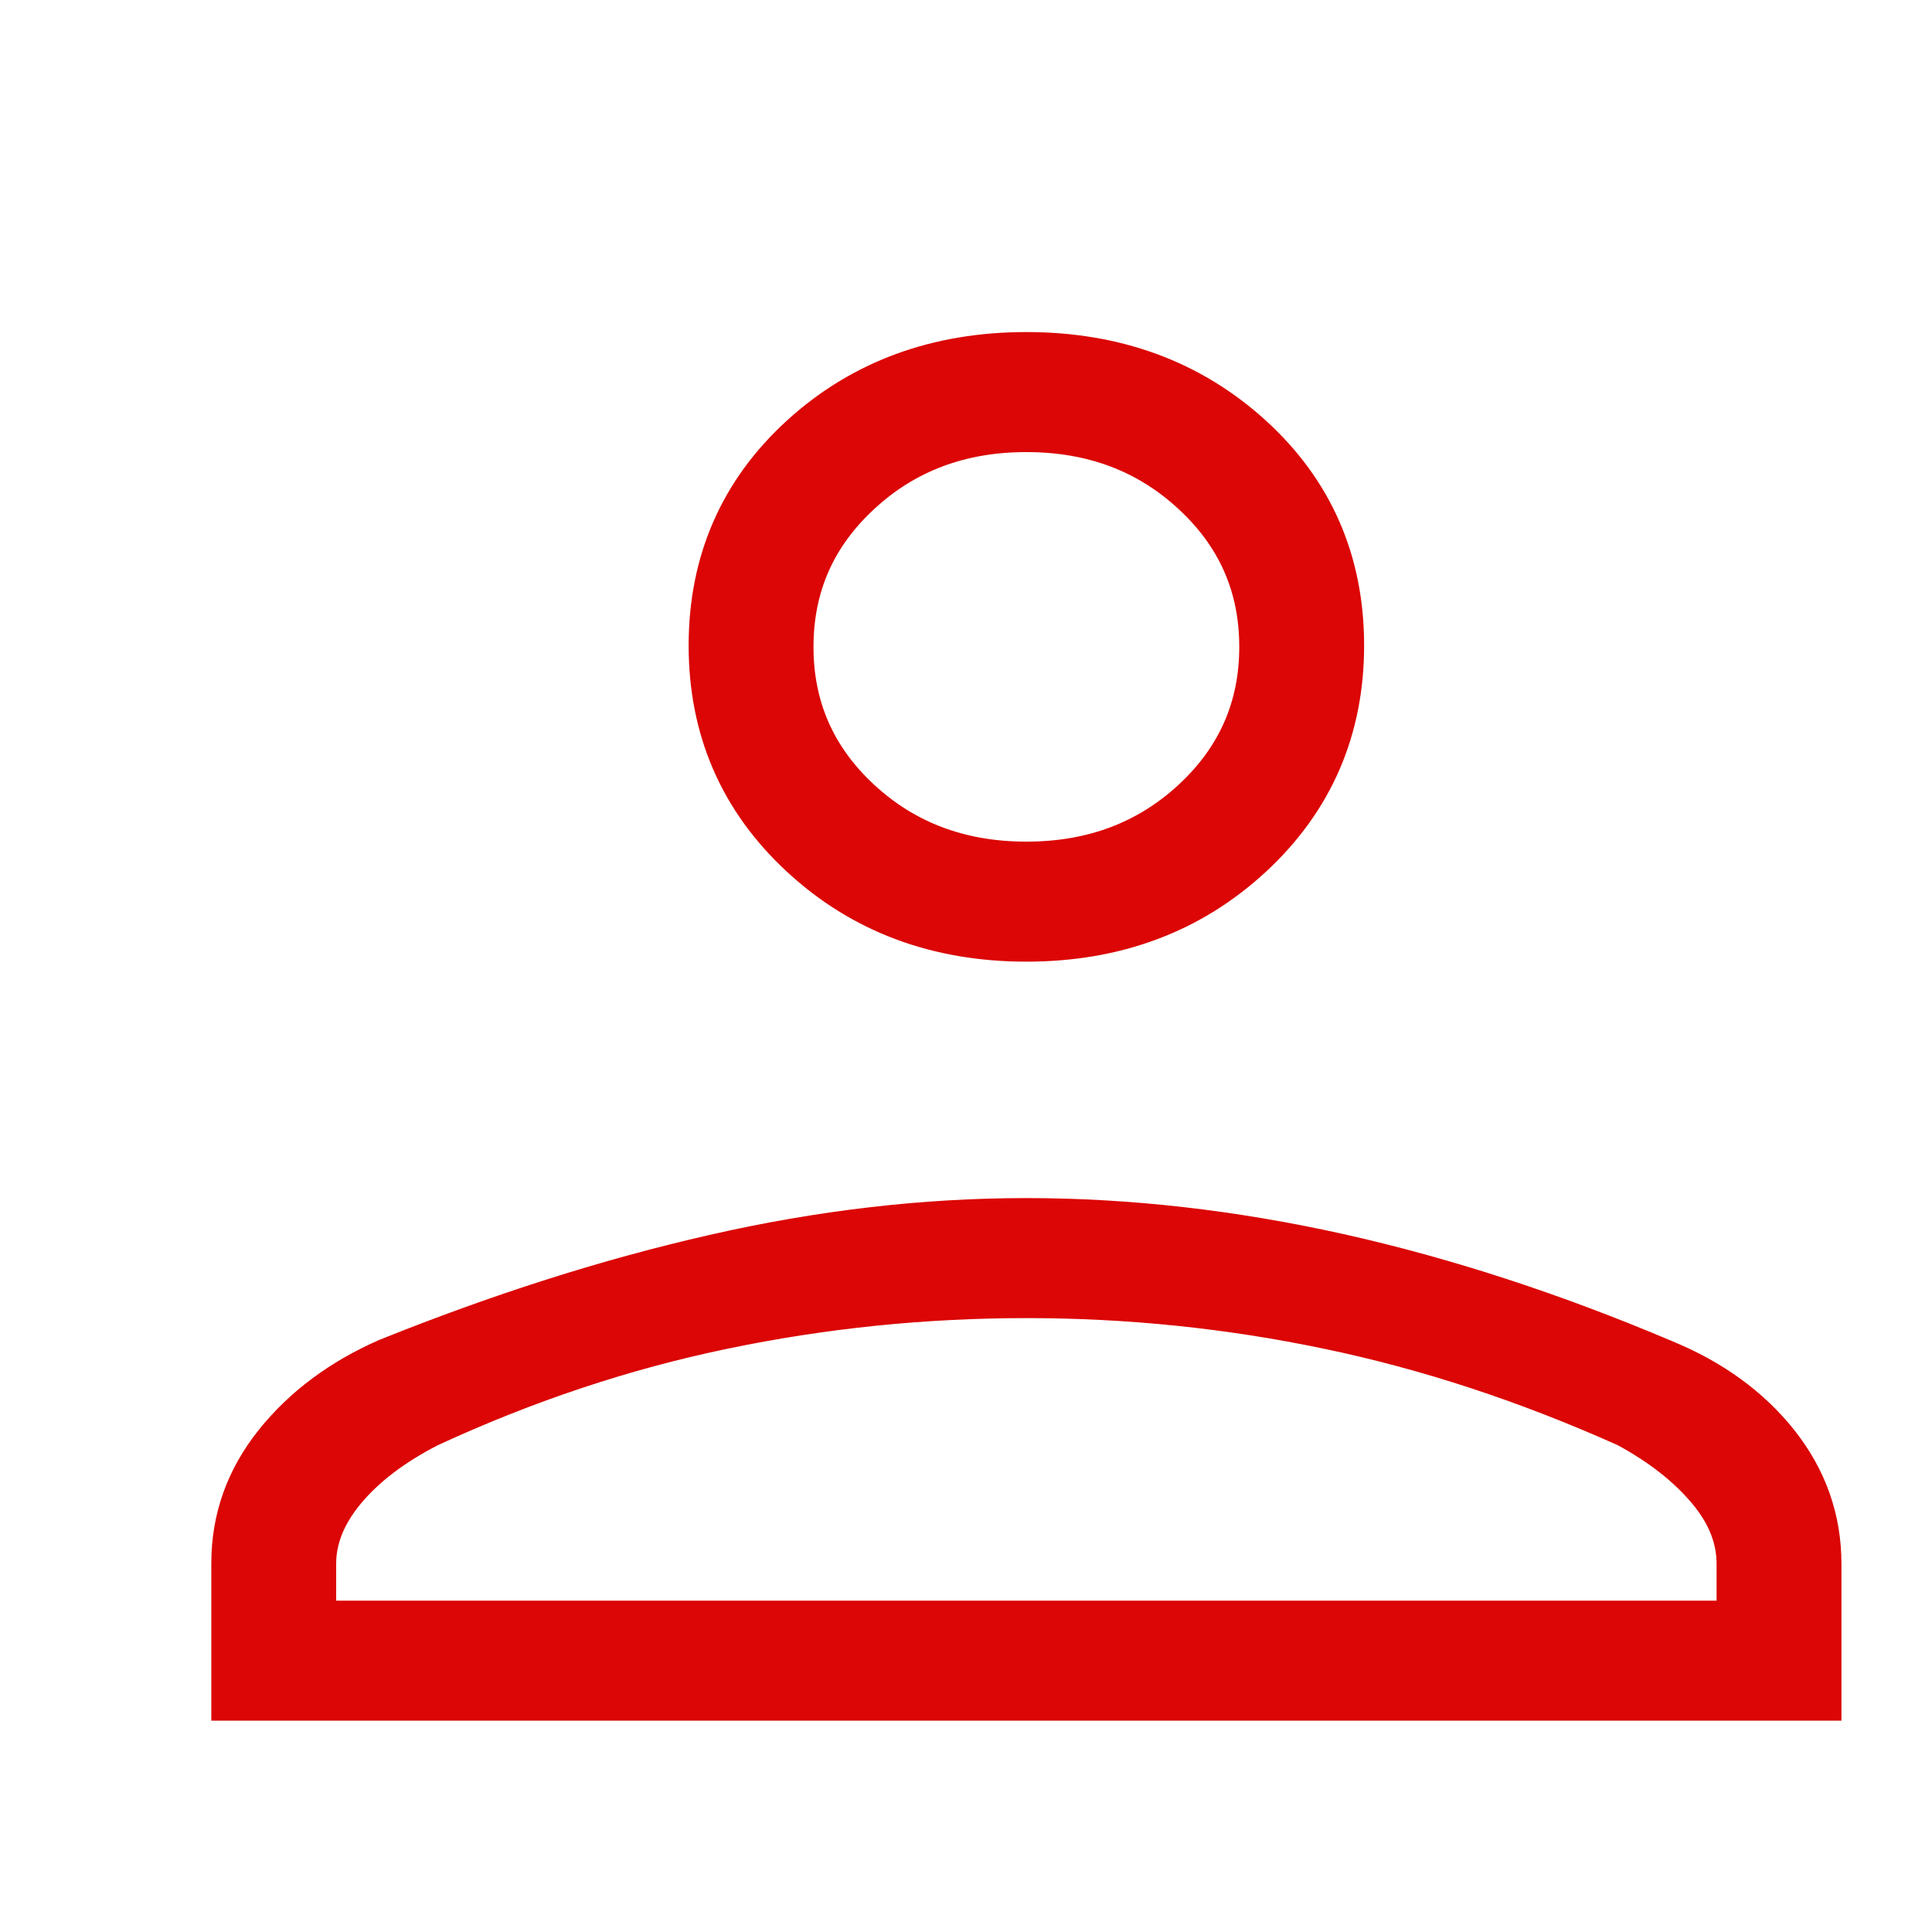 <?xml version="1.0" encoding="UTF-8"?> <svg xmlns="http://www.w3.org/2000/svg" width="16" height="16" viewBox="0 0 16 16" fill="none"><path d="M8.5 7.714C7.78 7.714 7.175 7.488 6.687 7.036C6.198 6.584 5.953 6.021 5.953 5.346C5.953 4.672 6.198 4.112 6.686 3.667C7.174 3.222 7.779 3 8.5 3C9.22 3 9.825 3.222 10.314 3.667C10.802 4.111 11.047 4.671 11.047 5.345C11.047 6.02 10.803 6.583 10.314 7.036C9.826 7.488 9.221 7.714 8.5 7.714ZM2 14V12.945C2 12.595 2.113 12.279 2.339 11.997C2.566 11.714 2.865 11.491 3.238 11.327C4.163 10.955 5.061 10.669 5.931 10.471C6.802 10.272 7.658 10.172 8.5 10.172C9.341 10.172 10.198 10.27 11.071 10.464C11.944 10.659 12.839 10.95 13.755 11.339C14.136 11.496 14.439 11.716 14.664 11.999C14.888 12.282 15 12.599 15 12.95V14H2ZM2.534 13.506H14.466V12.951C14.466 12.72 14.38 12.5 14.206 12.292C14.032 12.084 13.799 11.901 13.508 11.744C12.674 11.37 11.843 11.097 11.016 10.925C10.19 10.752 9.352 10.666 8.502 10.666C7.646 10.666 6.803 10.752 5.973 10.925C5.144 11.097 4.324 11.37 3.516 11.744C3.209 11.901 2.968 12.085 2.794 12.295C2.62 12.506 2.534 12.724 2.534 12.95V13.506ZM8.5 7.22C9.066 7.22 9.543 7.041 9.931 6.682C10.319 6.322 10.513 5.881 10.513 5.357C10.513 4.833 10.319 4.392 9.931 4.033C9.543 3.673 9.066 3.494 8.5 3.494C7.934 3.494 7.457 3.673 7.069 4.033C6.681 4.392 6.487 4.833 6.487 5.357C6.487 5.881 6.681 6.322 7.069 6.682C7.457 7.041 7.934 7.22 8.5 7.22Z" fill="#DB0605" stroke="#DB0605" stroke-width="0.5"></path></svg> 